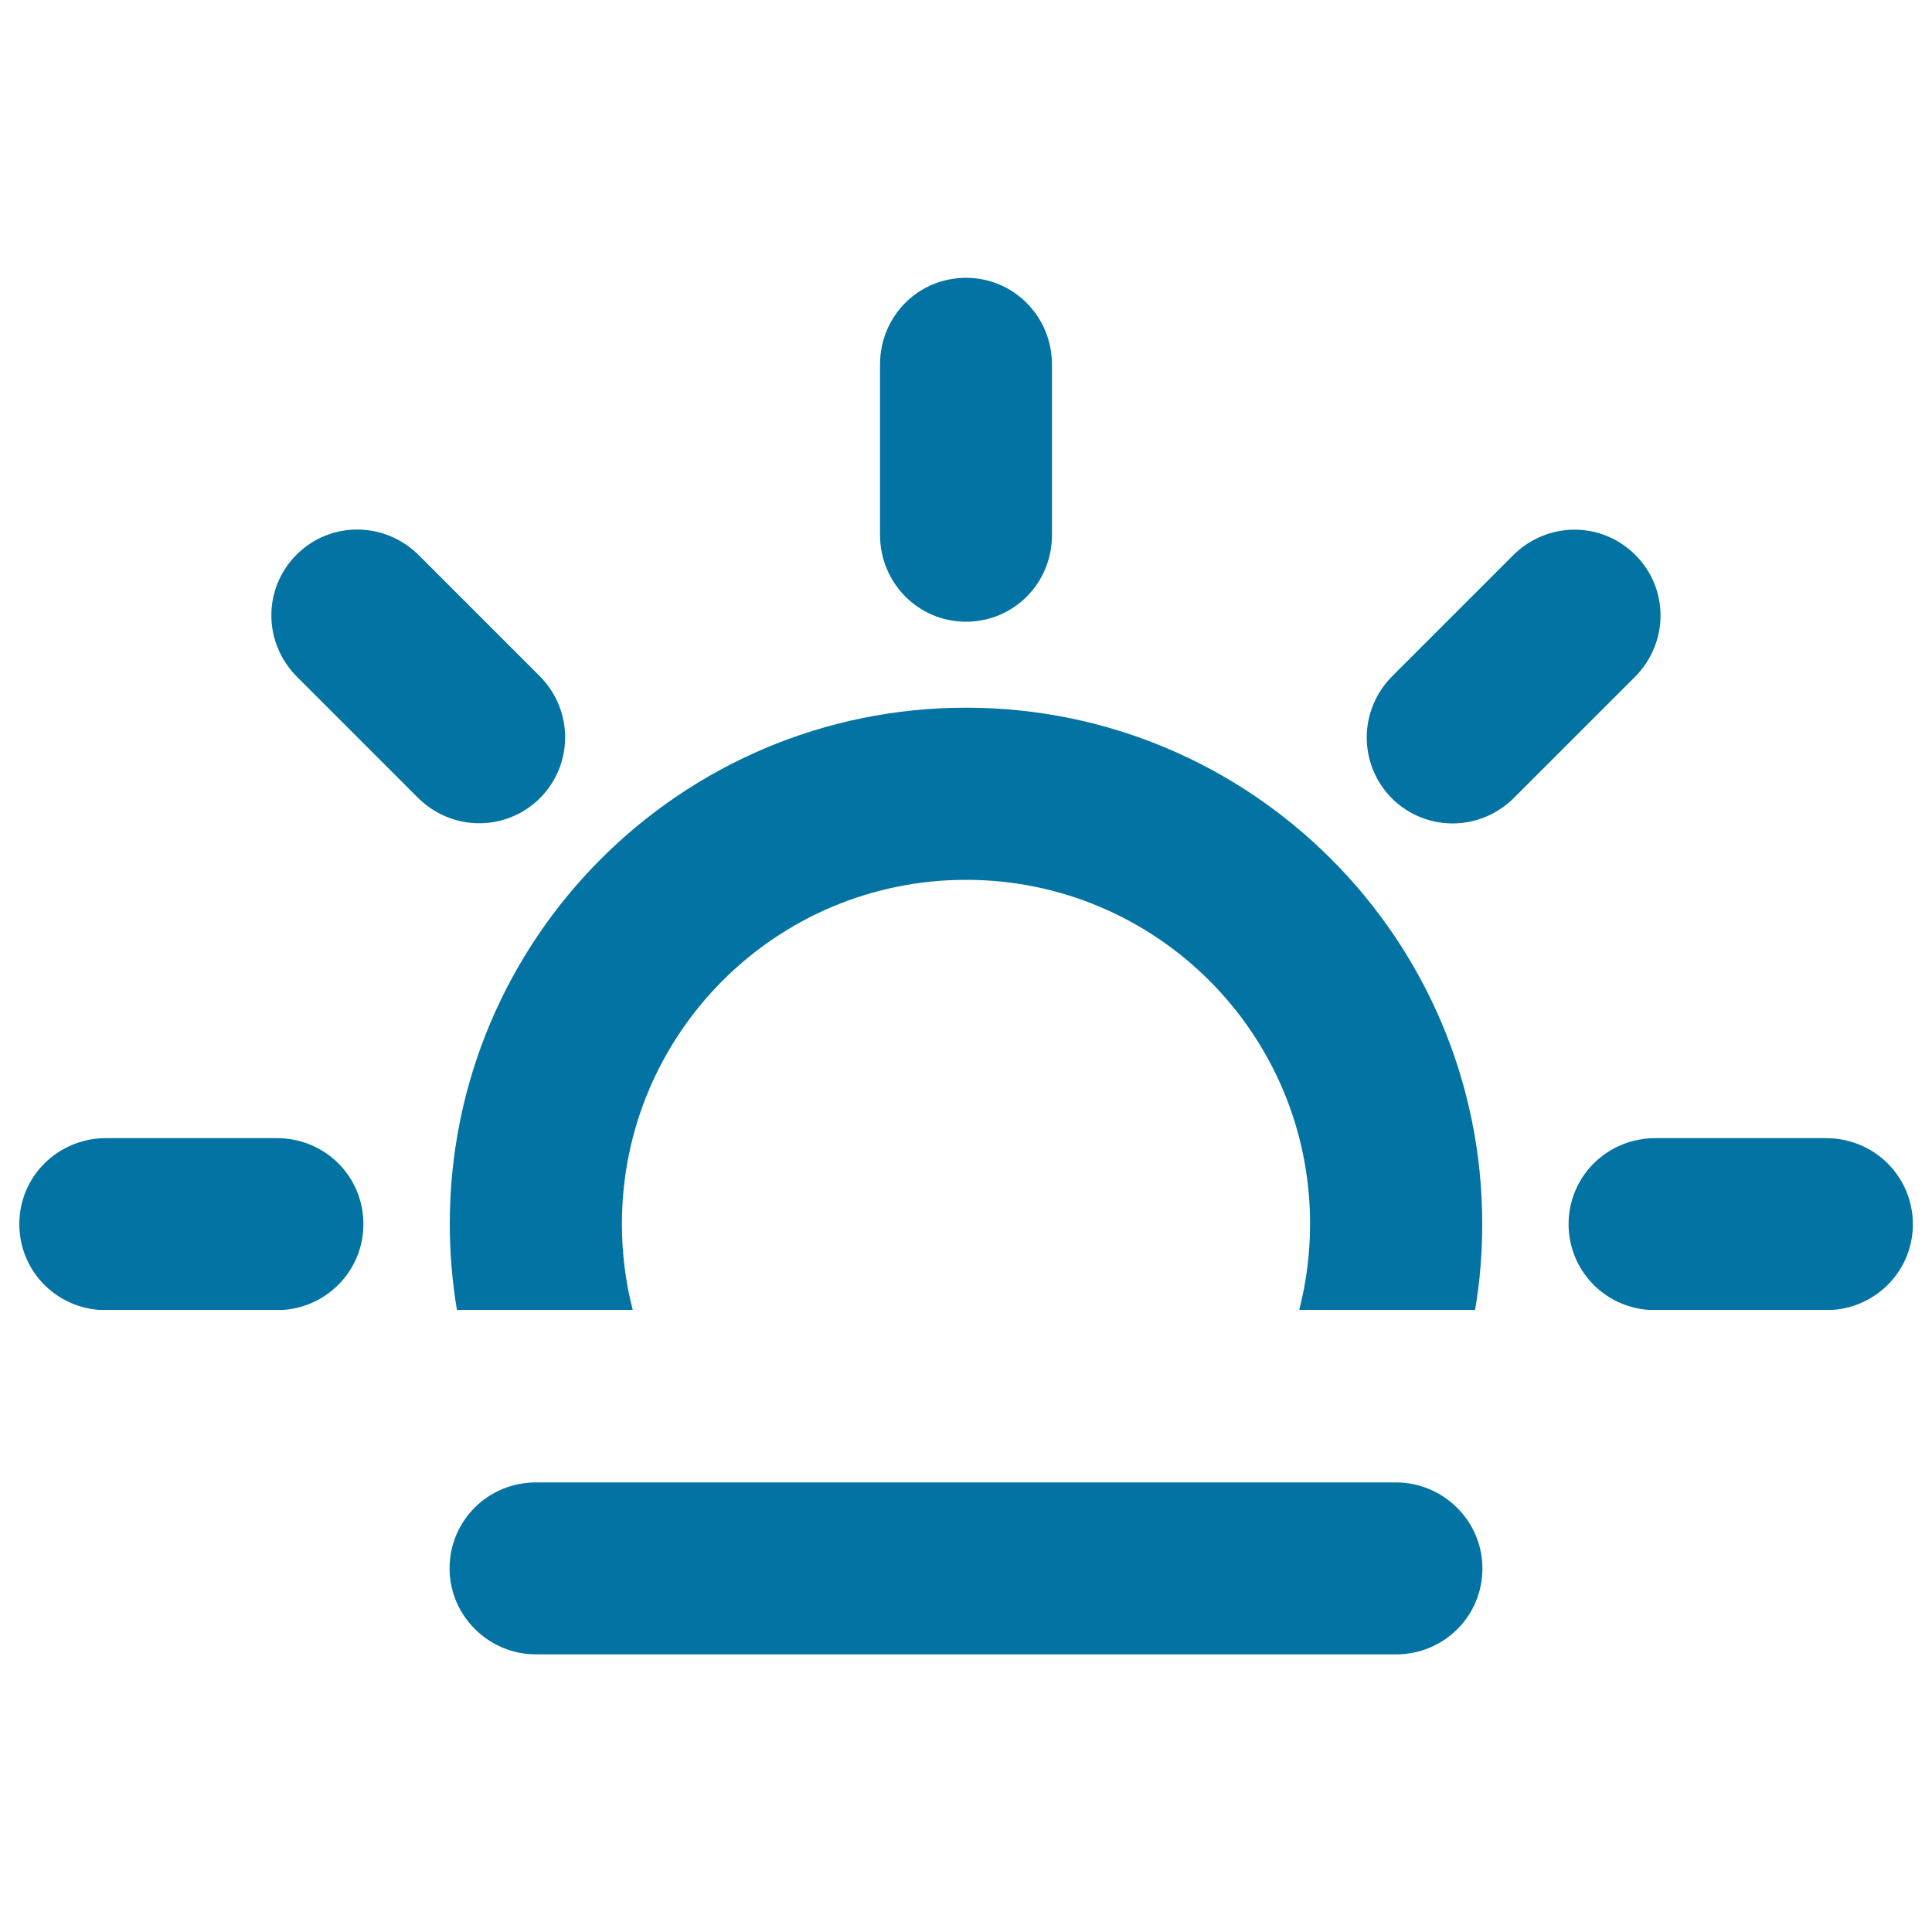 <svg xmlns="http://www.w3.org/2000/svg" viewBox="0 0 1000 1000" style="fill:#0273a2">
<title>Dawn Sun Blunting SVG icon</title>
<g><g><path d="M236.5,678h91c-3.7-14.3-5.6-29.2-5.6-44.5c0-98.4,79.7-178.1,178.1-178.1s178.1,79.7,178.1,178.1c0,15.4-2,30.3-5.6,44.5h91c2.5-14.5,3.7-29.4,3.7-44.5c0-147.5-119.6-267.2-267.2-267.2S232.8,486,232.8,633.5C232.8,648.7,234.1,663.6,236.5,678z"/><path d="M500,321.8c24.6,0,44.5-19.8,44.5-44.9v-88.2c0-24.8-19.7-44.9-44.5-44.9c-24.6,0-44.5,19.7-44.5,44.9v88.2C455.5,301.6,475.2,321.8,500,321.8z"/><path d="M143.2,589.1H54.9c-24.8,0-44.9,19.7-44.9,44.5c0,23.4,17.9,42.6,41.3,44.4h95.5c23.1-1.8,41.3-20.8,41.3-44.4C188.1,609,168.4,589.1,143.2,589.1z"/><path d="M846.4,287.2c-17.4-17.4-45.5-17.5-63.3,0.3l-62.4,62.4c-17.6,17.6-17.7,45.7-0.3,63.3c17.4,17.3,45.5,17.5,63.3-0.3l62.4-62.4C863.8,332.9,864,304.7,846.4,287.2z"/><path d="M279.5,413.1c17.3-17.4,17.5-45.5-0.3-63.3l-62.4-62.4c-17.6-17.6-45.8-17.8-63.3-0.3c-17.4,17.4-17.5,45.5,0.3,63.3l62.4,62.4C233.8,430.4,261.9,430.6,279.5,413.1z"/><path d="M945,589.1h-88.2c-24.8,0-44.9,19.7-44.9,44.5c0,23.4,17.9,42.6,41.3,44.4h95.6c23.1-1.8,41.3-20.8,41.3-44.4C990,609,970.3,589.1,945,589.1z"/><path d="M722.6,767.3H277.4c-24.7,0-44.7,19.7-44.7,44.5c0,24.6,20.3,44.5,44.7,44.5h445.2c24.7,0,44.7-19.7,44.7-44.5C767.3,787.2,747,767.3,722.6,767.3z"/></g></g>
</svg>